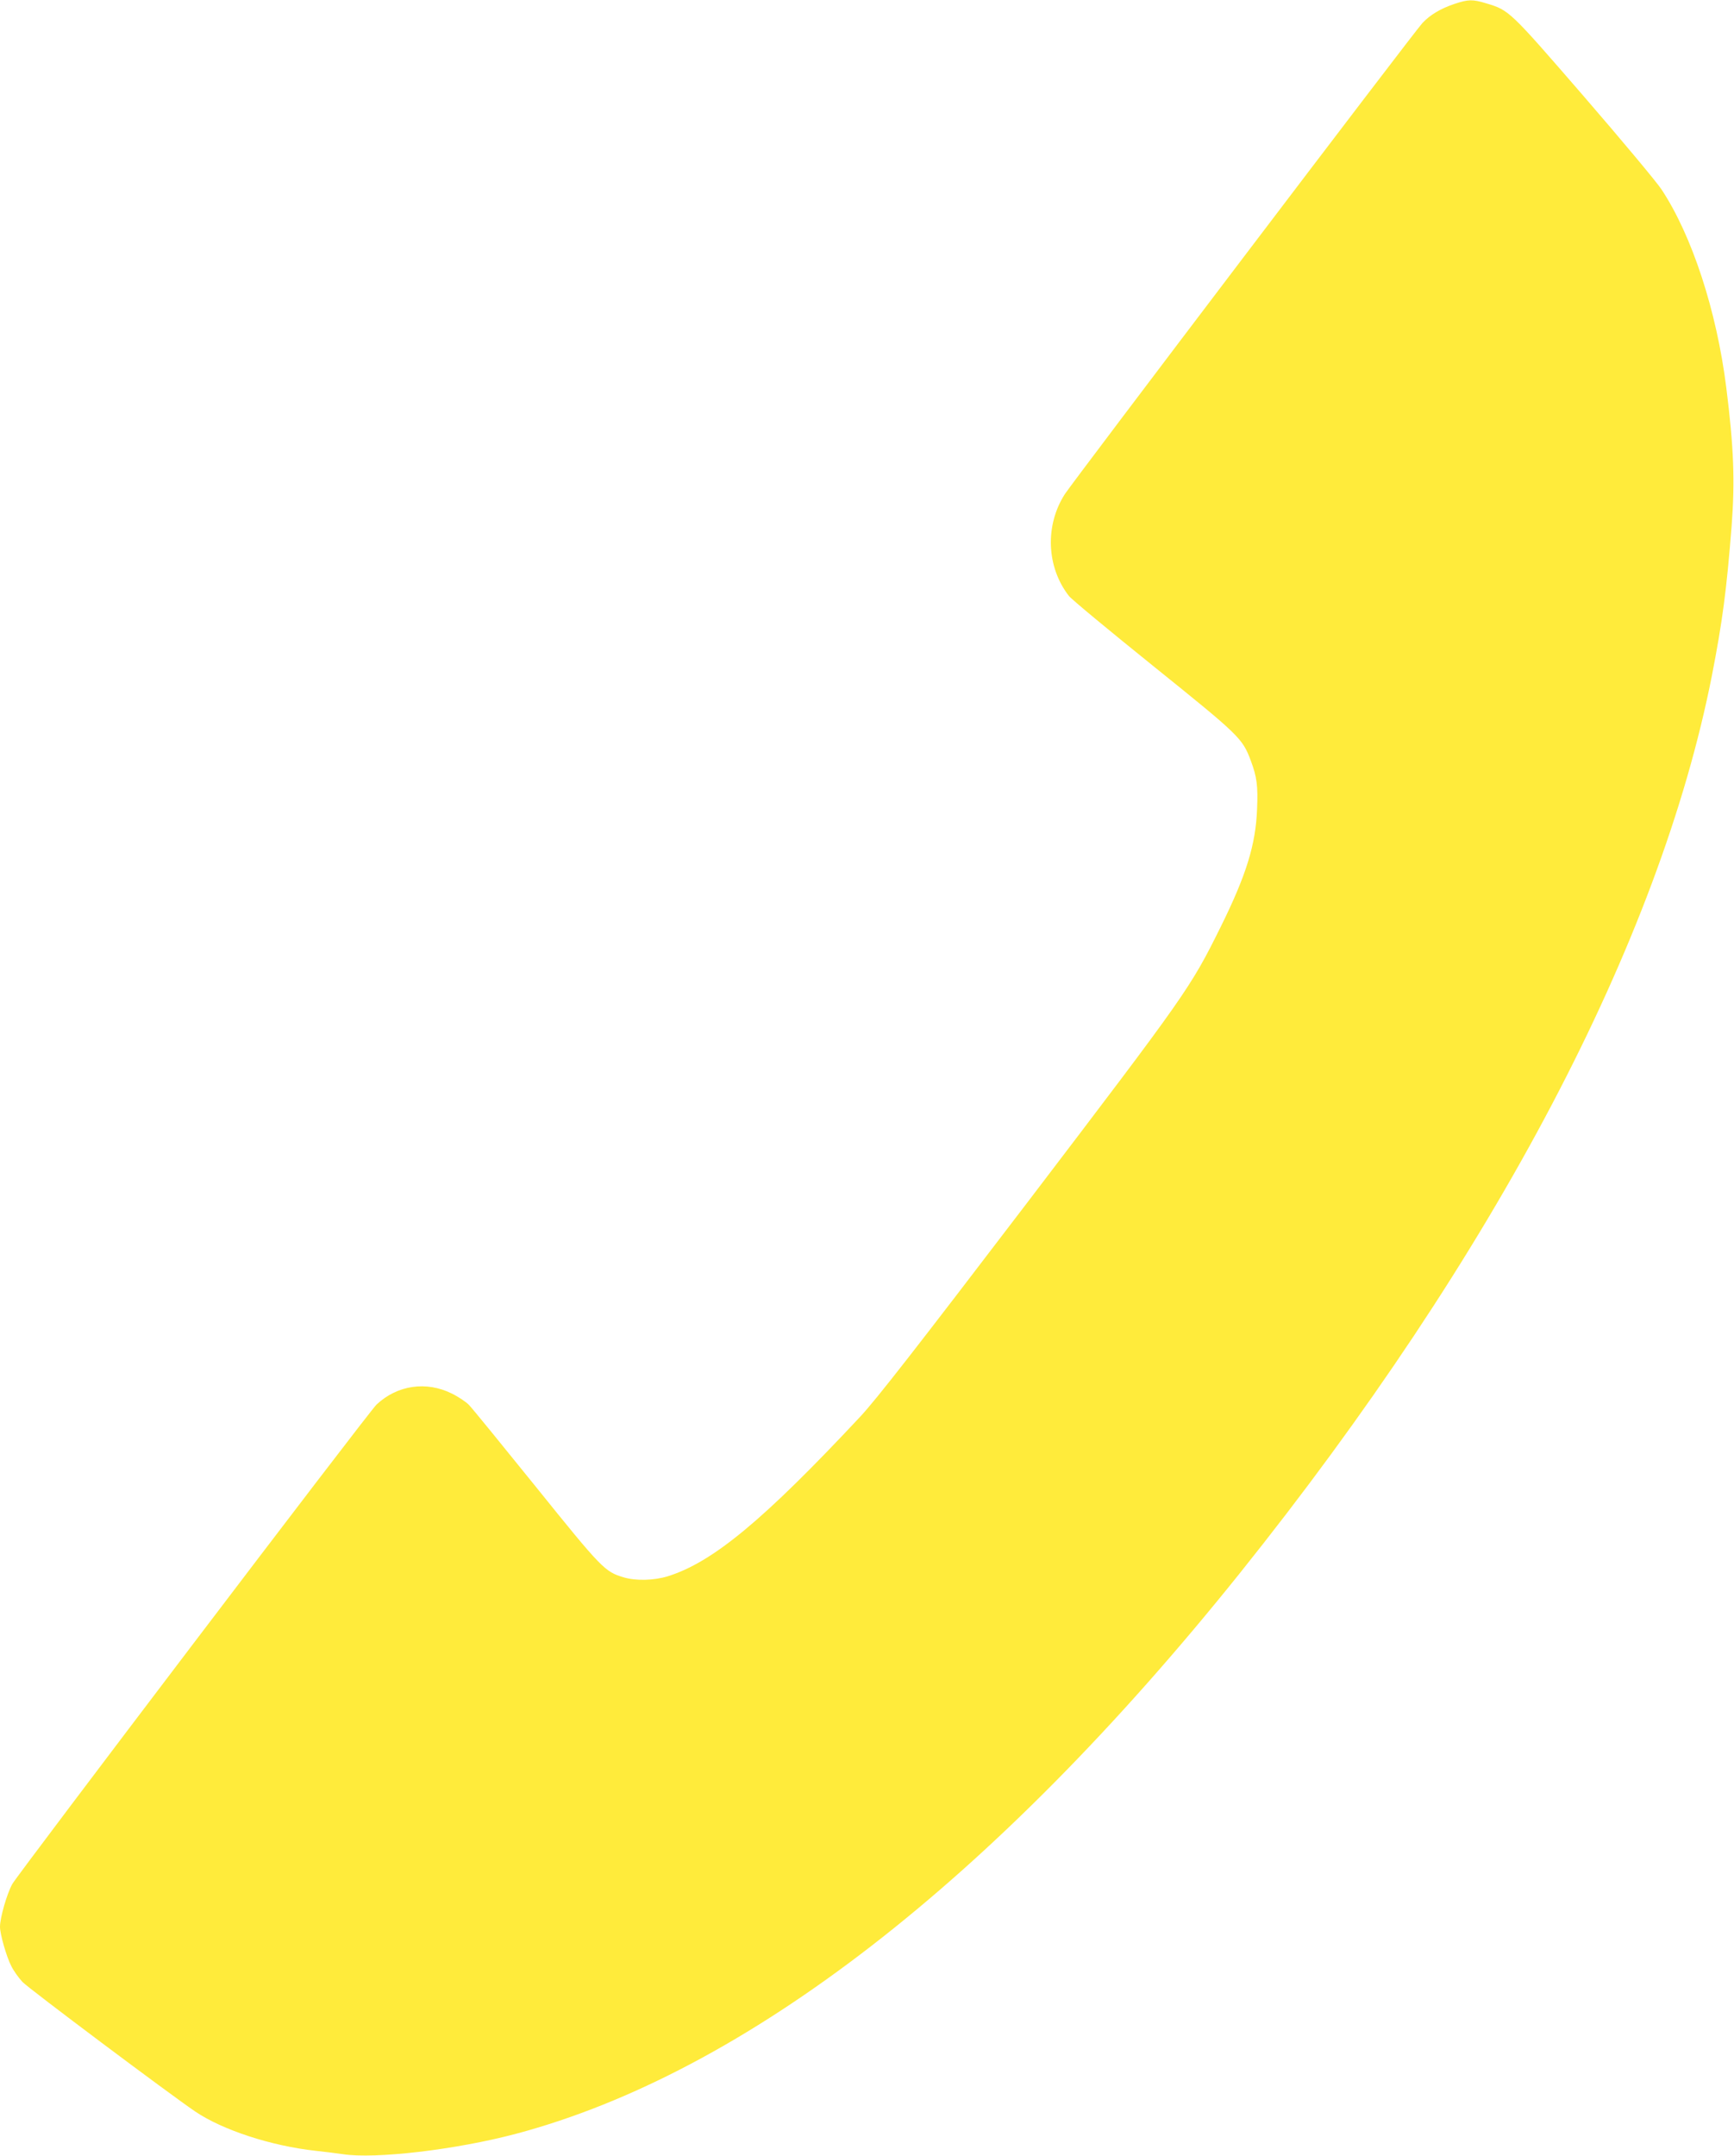 <?xml version="1.0" standalone="no"?>
<!DOCTYPE svg PUBLIC "-//W3C//DTD SVG 20010904//EN"
 "http://www.w3.org/TR/2001/REC-SVG-20010904/DTD/svg10.dtd">
<svg version="1.0" xmlns="http://www.w3.org/2000/svg"
 width="1030pt" height="1280pt" viewBox="0 0 1030 1280"
 preserveAspectRatio="xMidYMid meet">
<g transform="translate(0,1280) scale(0.1,-0.1)"
fill="#ffeb3b" stroke="none">
<path d="M8640 12777 c-83 -28 -145 -65 -191 -114 -45 -47 -2077 -2724 -2124
-2797 -119 -186 -109 -433 24 -604 14 -19 240 -206 502 -417 513 -413 529
-428 579 -562 36 -96 43 -150 37 -287 -8 -211 -64 -392 -217 -701 -180 -363
-201 -392 -1144 -1630 -659 -864 -900 -1173 -995 -1275 -577 -617 -878 -866
-1145 -949 -81 -25 -190 -28 -262 -6 -111 33 -129 51 -519 535 -202 250 -381
470 -399 488 -17 18 -63 49 -102 68 -151 75 -323 51 -447 -65 -44 -40 -2127
-2783 -2164 -2847 -32 -58 -73 -200 -73 -254 0 -43 38 -177 67 -233 13 -27 43
-69 66 -94 34 -37 875 -667 1027 -770 163 -110 451 -204 715 -233 55 -6 128
-15 161 -20 191 -30 671 26 1029 121 1361 362 2838 1505 4300 3329 1513 1889
2493 3751 2804 5330 62 318 87 505 117 888 20 265 13 466 -32 822 -57 454
-203 901 -385 1176 -30 45 -238 294 -462 553 -441 509 -442 510 -578 551 -82
25 -107 24 -189 -3z"/>
</g>
</svg>
